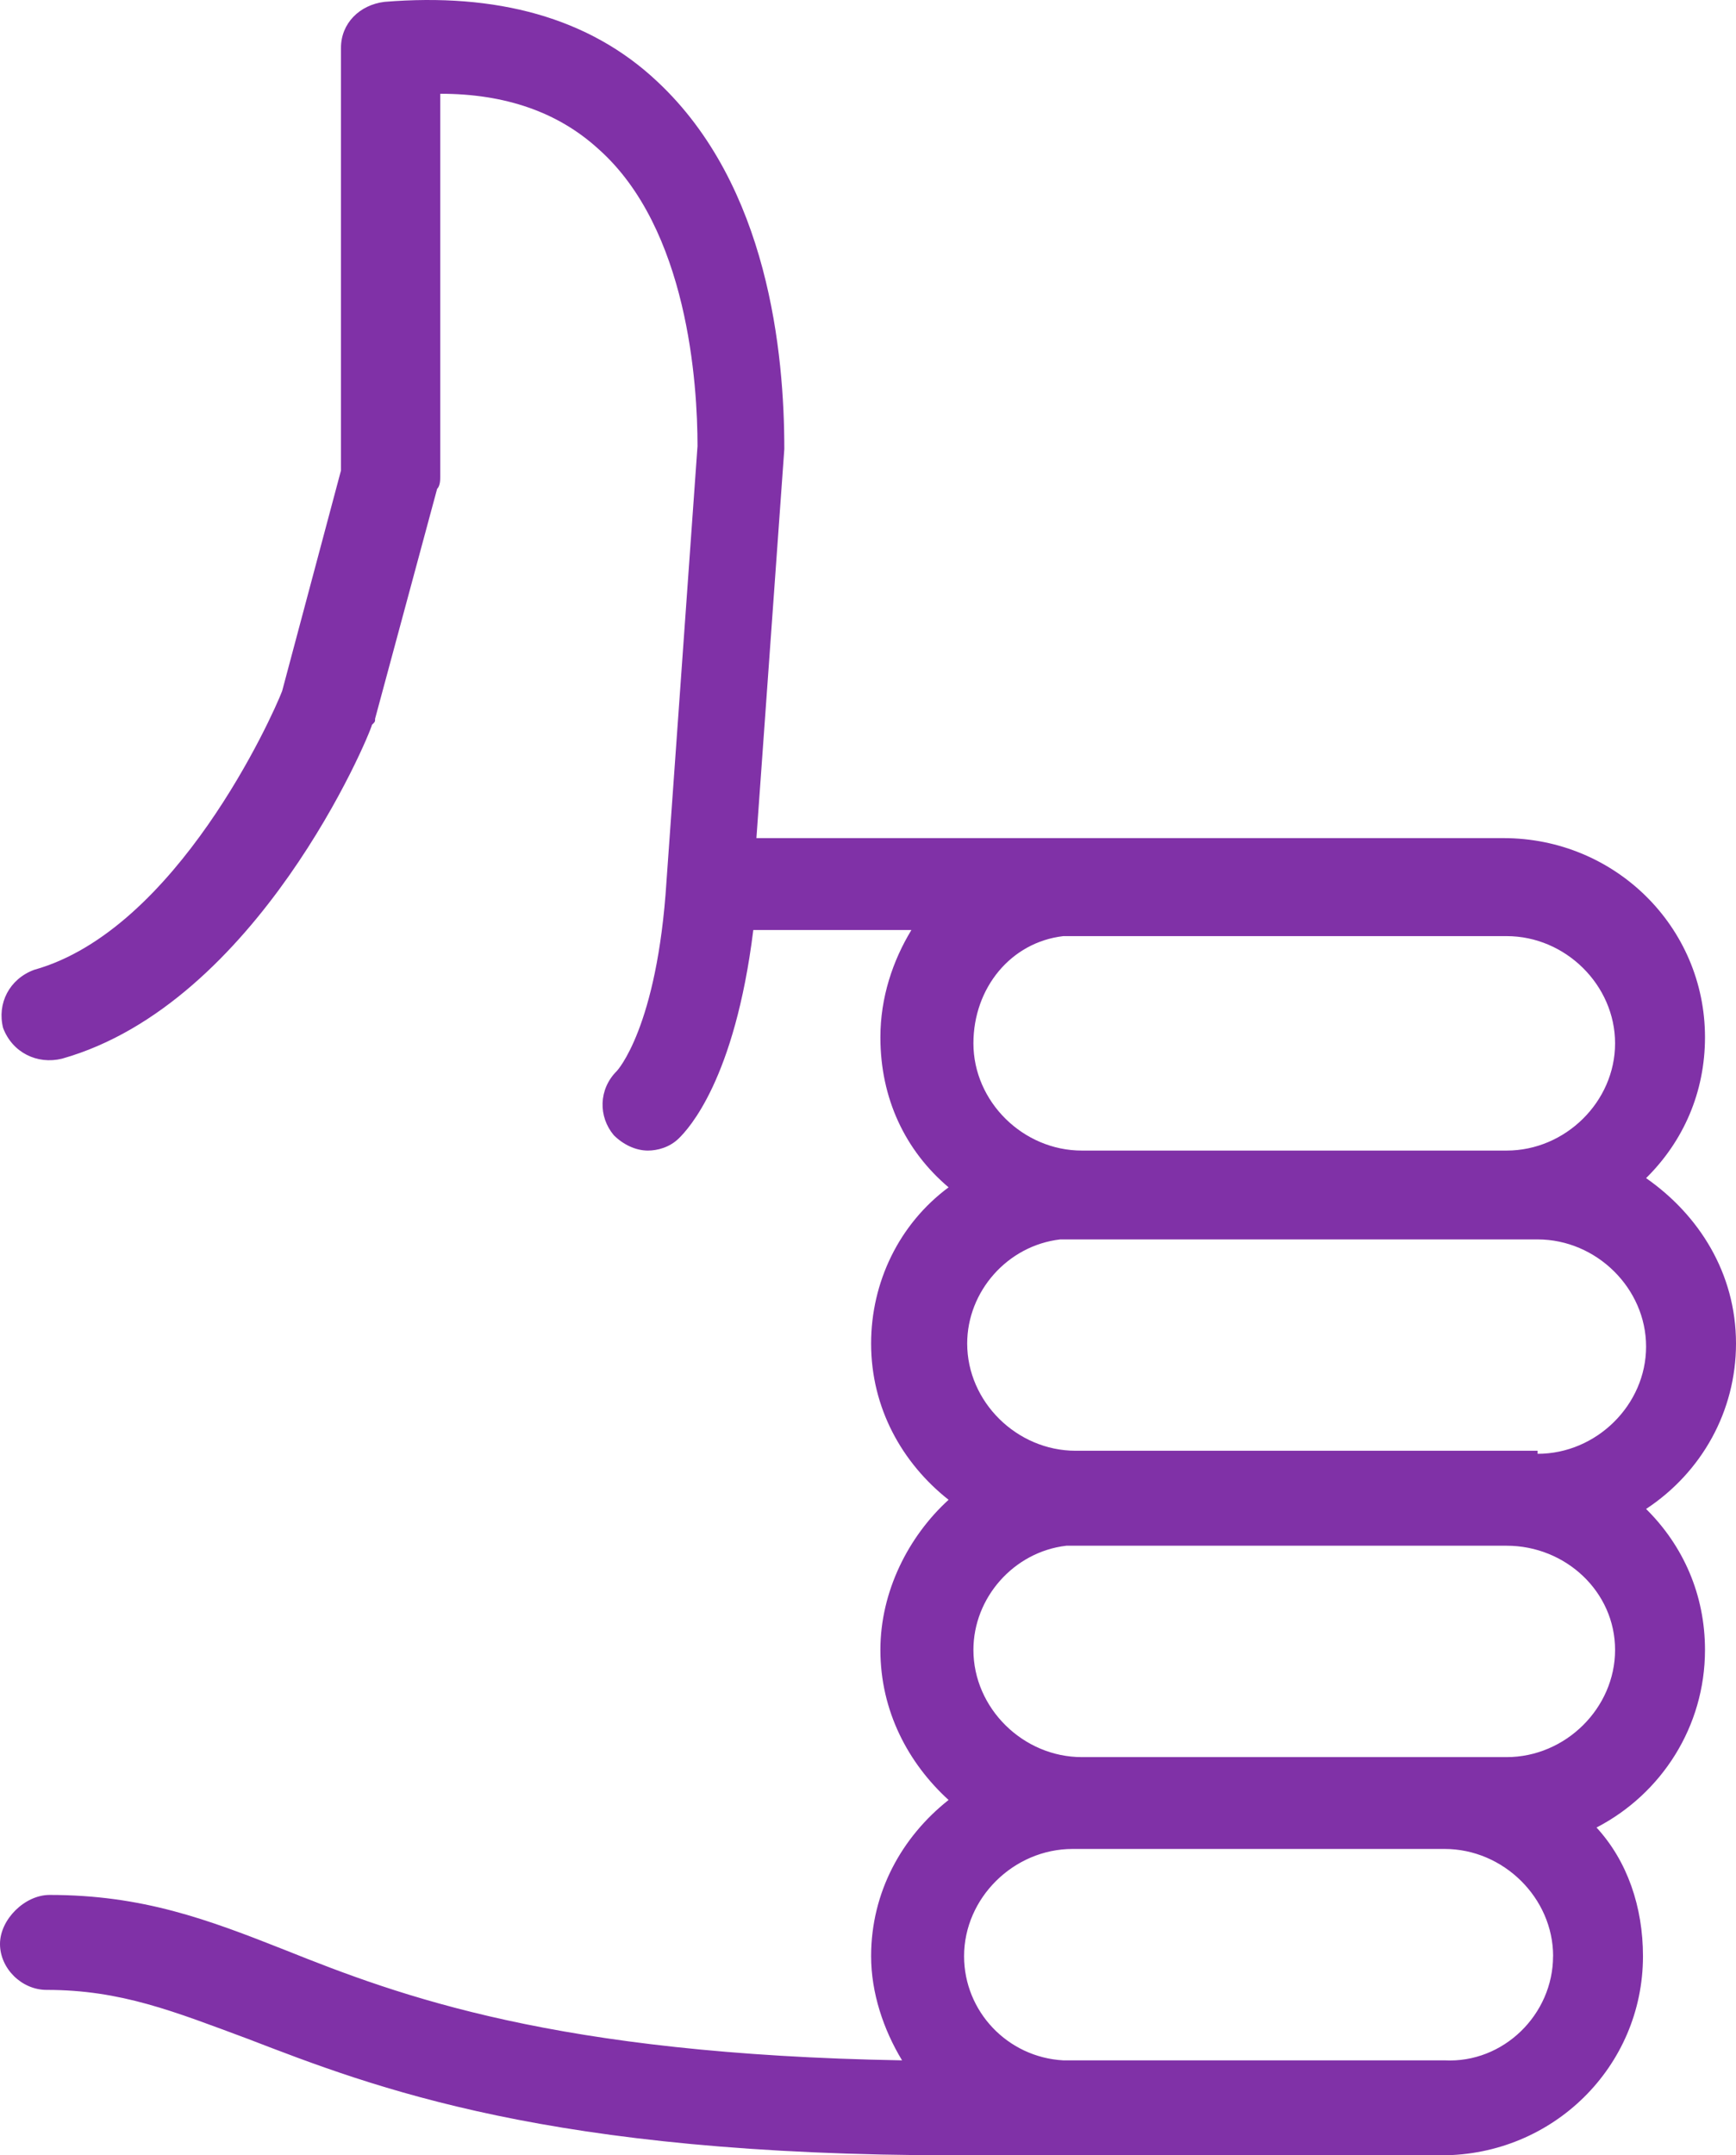 <svg width="29" height="36" viewBox="0 0 29 36" fill="none" xmlns="http://www.w3.org/2000/svg">
<path d="M0.828 31.651C2.382 31.651 3.469 32.06 4.764 32.572C6.68 33.339 9.269 34.312 15.069 34.414C14.759 33.902 14.552 33.288 14.552 32.674C14.552 31.6 15.069 30.679 15.846 30.065C15.173 29.451 14.707 28.581 14.707 27.558C14.707 26.585 15.173 25.665 15.846 25.051C15.069 24.437 14.552 23.516 14.552 22.441C14.552 21.418 15.018 20.446 15.846 19.832C15.121 19.218 14.707 18.348 14.707 17.325C14.707 16.66 14.914 16.046 15.225 15.534H12.584C12.273 18.041 11.496 18.86 11.341 19.013C11.185 19.167 10.979 19.218 10.823 19.218C10.616 19.218 10.409 19.116 10.254 18.962C9.995 18.655 9.995 18.195 10.305 17.888C10.305 17.888 10.979 17.171 11.134 14.716L11.652 7.45C11.652 6.427 11.496 3.817 9.995 2.487C9.321 1.873 8.441 1.566 7.354 1.566V7.962C7.354 8.013 7.354 8.115 7.302 8.166L6.266 12.004C6.266 12.055 6.266 12.055 6.214 12.106C6.163 12.311 4.298 16.762 1.036 17.683C0.621 17.785 0.207 17.581 0.052 17.171C-0.052 16.762 0.155 16.353 0.57 16.199C2.952 15.534 4.557 11.952 4.713 11.543L5.696 7.859V0.799C5.696 0.389 6.007 0.082 6.422 0.031C8.286 -0.122 9.839 0.287 10.979 1.361C12.843 3.101 13.102 5.915 13.102 7.501L12.636 13.999H25.116C26.98 13.999 28.482 15.483 28.482 17.325C28.482 18.246 28.12 19.064 27.498 19.678C28.378 20.292 29 21.264 29 22.441C29 23.567 28.43 24.59 27.498 25.204C28.119 25.818 28.482 26.637 28.482 27.558C28.482 28.837 27.757 29.962 26.67 30.525C27.188 31.088 27.446 31.856 27.446 32.674C27.446 34.516 25.945 36 24.08 36H15.95C9.166 36 6.266 34.874 4.143 34.056C2.9 33.595 2.02 33.237 0.777 33.237C0.362 33.237 5.1459e-08 32.879 5.1459e-08 32.47C-0 32.06 0.414 31.651 0.828 31.651L0.828 31.651ZM25.686 24.283C26.669 24.283 27.498 23.465 27.498 22.492C27.498 21.52 26.669 20.702 25.686 20.702H17.711C16.83 20.804 16.157 21.571 16.157 22.441C16.157 23.413 16.985 24.232 17.97 24.232H25.686V24.283ZM25.168 15.636H17.762C16.882 15.739 16.261 16.506 16.261 17.427C16.261 18.399 17.089 19.218 18.073 19.218H25.168C26.152 19.218 26.98 18.399 26.98 17.427C26.98 16.455 26.152 15.636 25.168 15.636H25.168ZM25.168 25.818H17.814C16.934 25.92 16.261 26.688 16.261 27.558C16.261 28.53 17.089 29.349 18.073 29.349H25.168C26.152 29.349 26.98 28.53 26.98 27.558C26.98 26.585 26.152 25.818 25.168 25.818ZM25.945 32.674C25.945 31.702 25.116 30.883 24.132 30.883H17.918C16.934 30.883 16.105 31.702 16.105 32.674C16.105 33.595 16.83 34.363 17.762 34.414H24.132C25.116 34.465 25.944 33.646 25.944 32.674H25.945Z" fill="#8031A7"/>
</svg>
